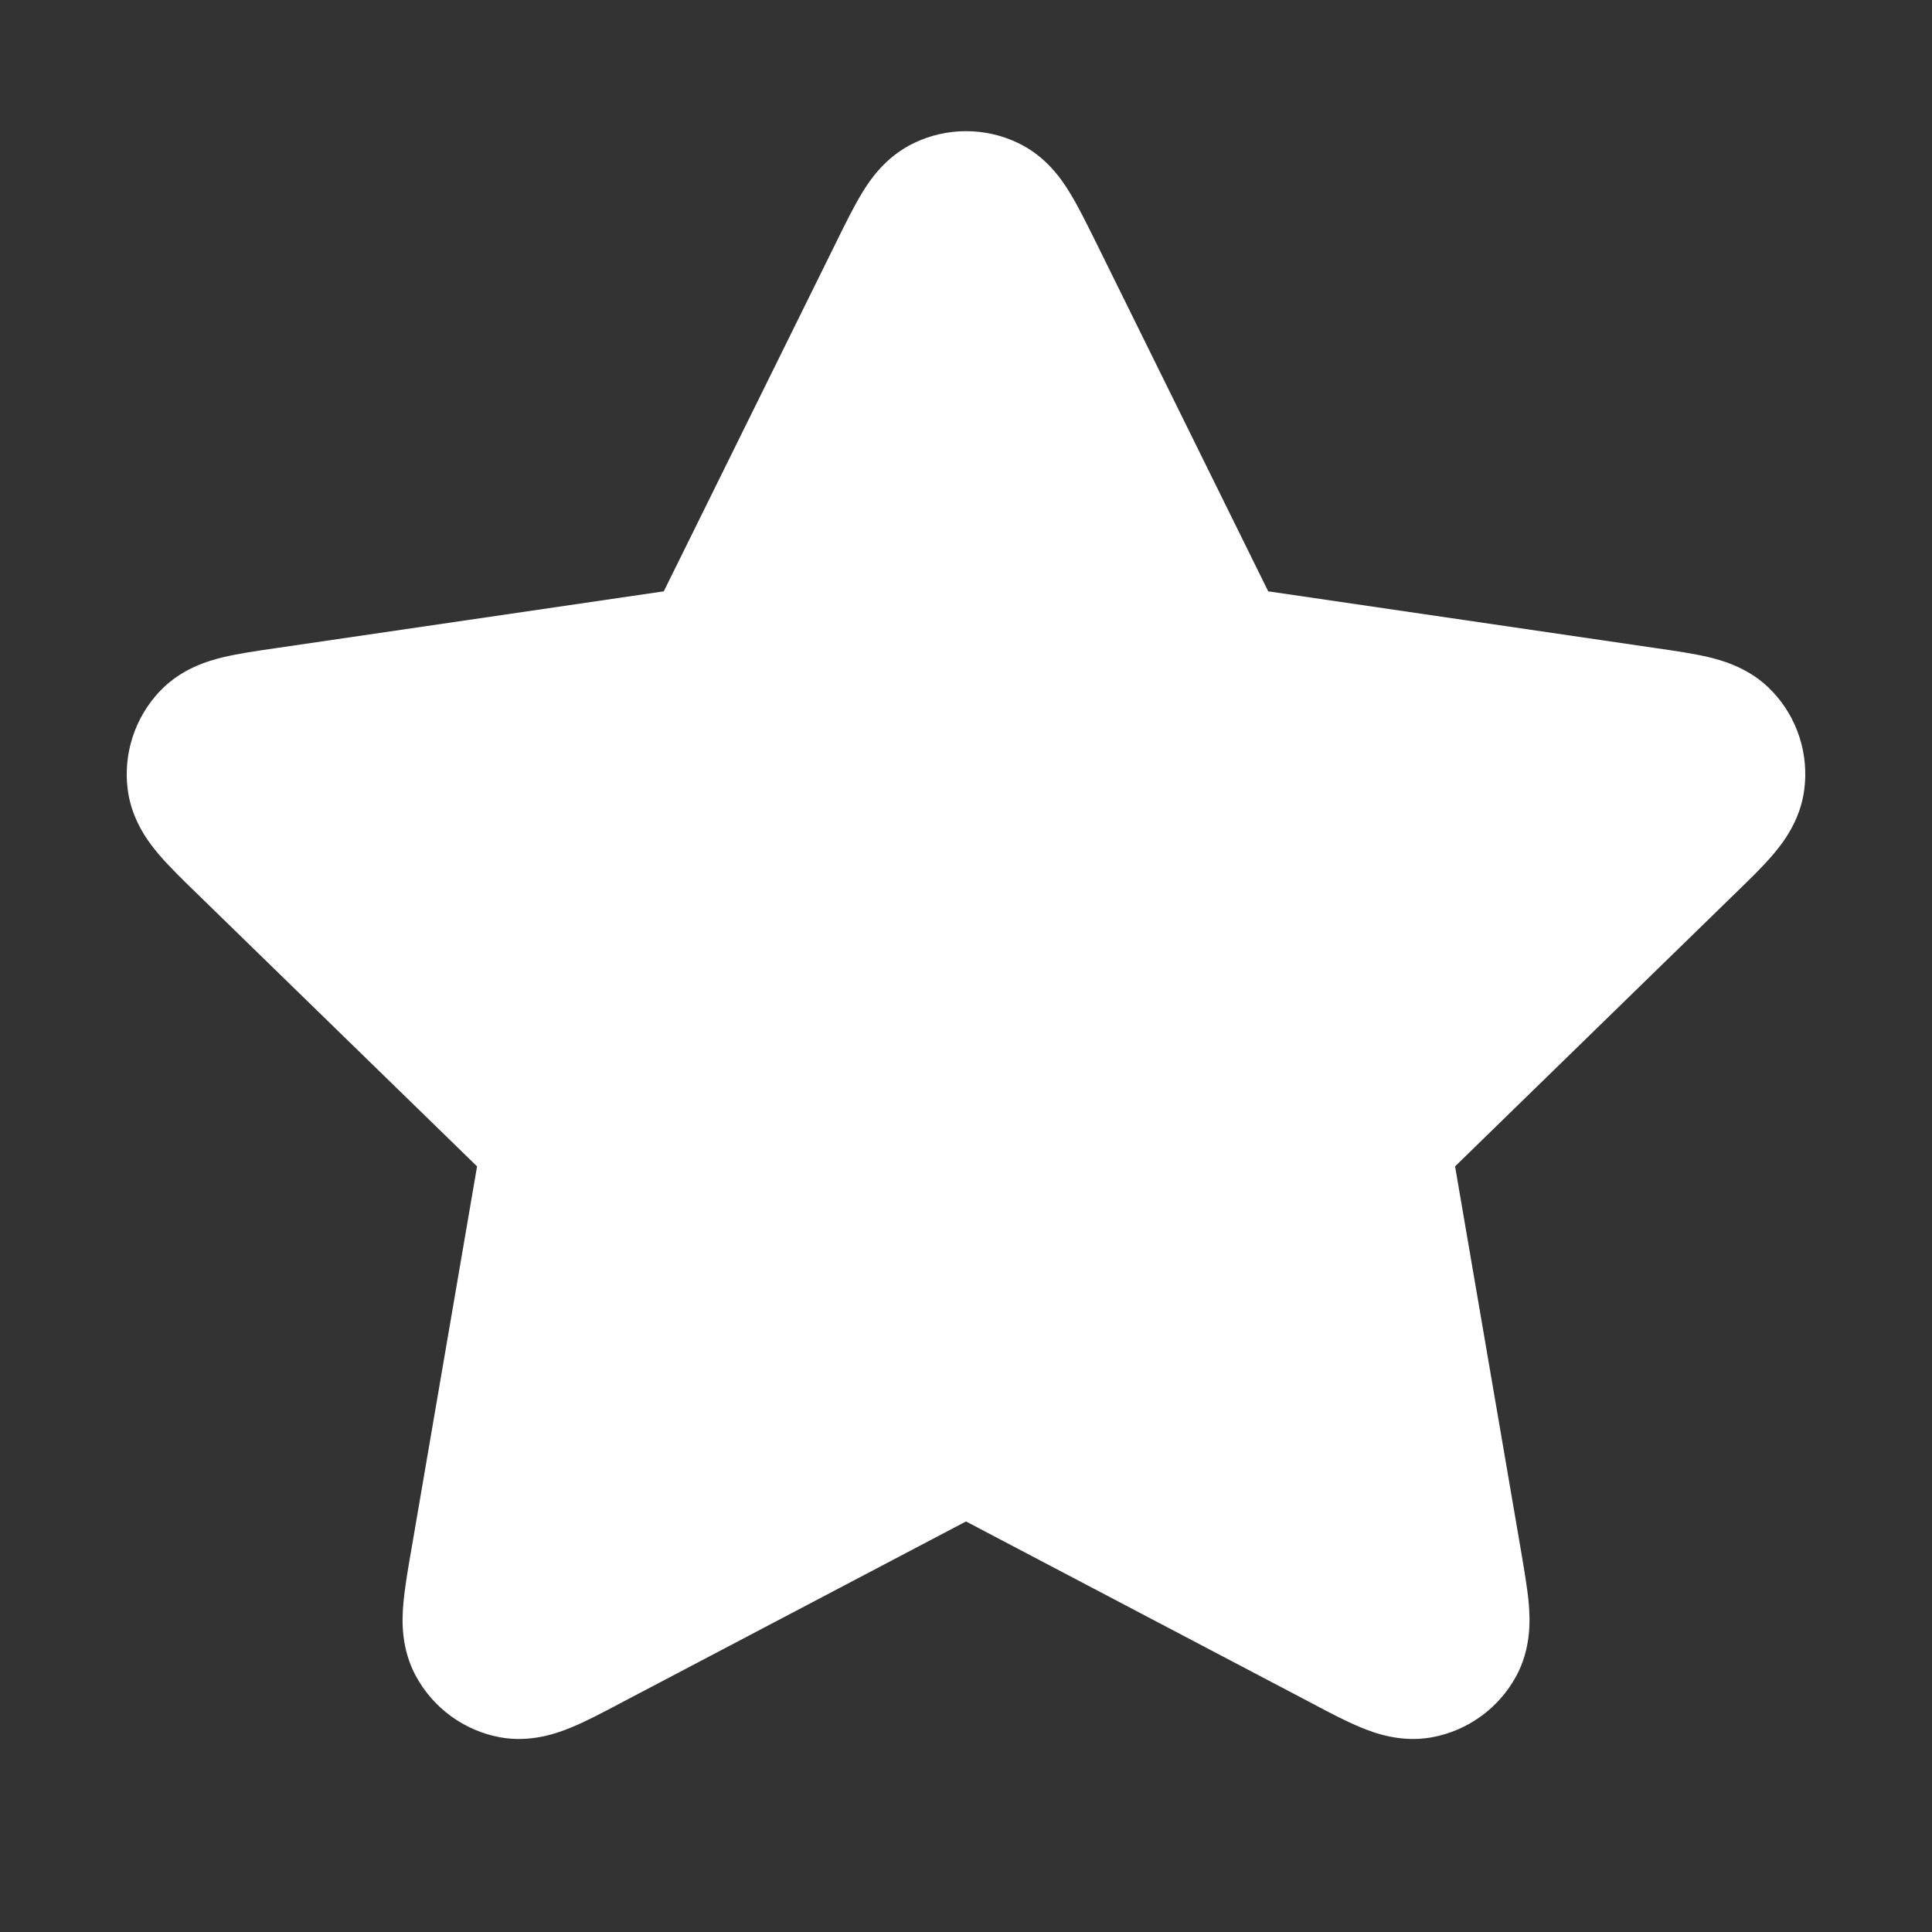 <svg width="14" height="14" viewBox="0 0 14 14" fill="none" xmlns="http://www.w3.org/2000/svg">
<rect x="0" y="0" width="14" height="14" fill="#333333" stroke="none"/>
<path d="M7.377 1.036C7.139 0.922 6.862 0.922 6.624 1.036C6.418 1.134 6.304 1.304 6.247 1.398C6.188 1.495 6.127 1.618 6.068 1.738L4.81 4.285L1.997 4.697C1.865 4.716 1.729 4.736 1.619 4.762C1.512 4.788 1.315 4.843 1.158 5.009C0.977 5.2 0.891 5.464 0.926 5.725C0.956 5.951 1.083 6.112 1.154 6.195C1.228 6.281 1.326 6.377 1.422 6.47L3.457 8.452L2.977 11.251C2.954 11.383 2.931 11.518 2.922 11.632C2.913 11.741 2.905 11.945 3.014 12.146C3.14 12.378 3.364 12.541 3.623 12.589C3.847 12.63 4.04 12.559 4.141 12.517C4.246 12.474 4.367 12.41 4.486 12.347L7 11.025L9.515 12.347C9.633 12.41 9.755 12.474 9.86 12.517C9.961 12.559 10.153 12.63 10.377 12.589C10.637 12.541 10.861 12.378 10.987 12.146C11.096 11.945 11.087 11.741 11.079 11.632C11.07 11.518 11.046 11.383 11.024 11.251L10.544 8.452L12.578 6.47C12.674 6.377 12.773 6.281 12.846 6.195C12.917 6.112 13.044 5.951 13.074 5.725C13.109 5.464 13.024 5.2 12.842 5.009C12.685 4.843 12.488 4.788 12.382 4.762C12.271 4.736 12.135 4.716 12.003 4.697L9.19 4.285L7.933 1.738C7.873 1.618 7.813 1.495 7.753 1.398C7.696 1.304 7.583 1.134 7.377 1.036Z" fill="white"/>
</svg>
